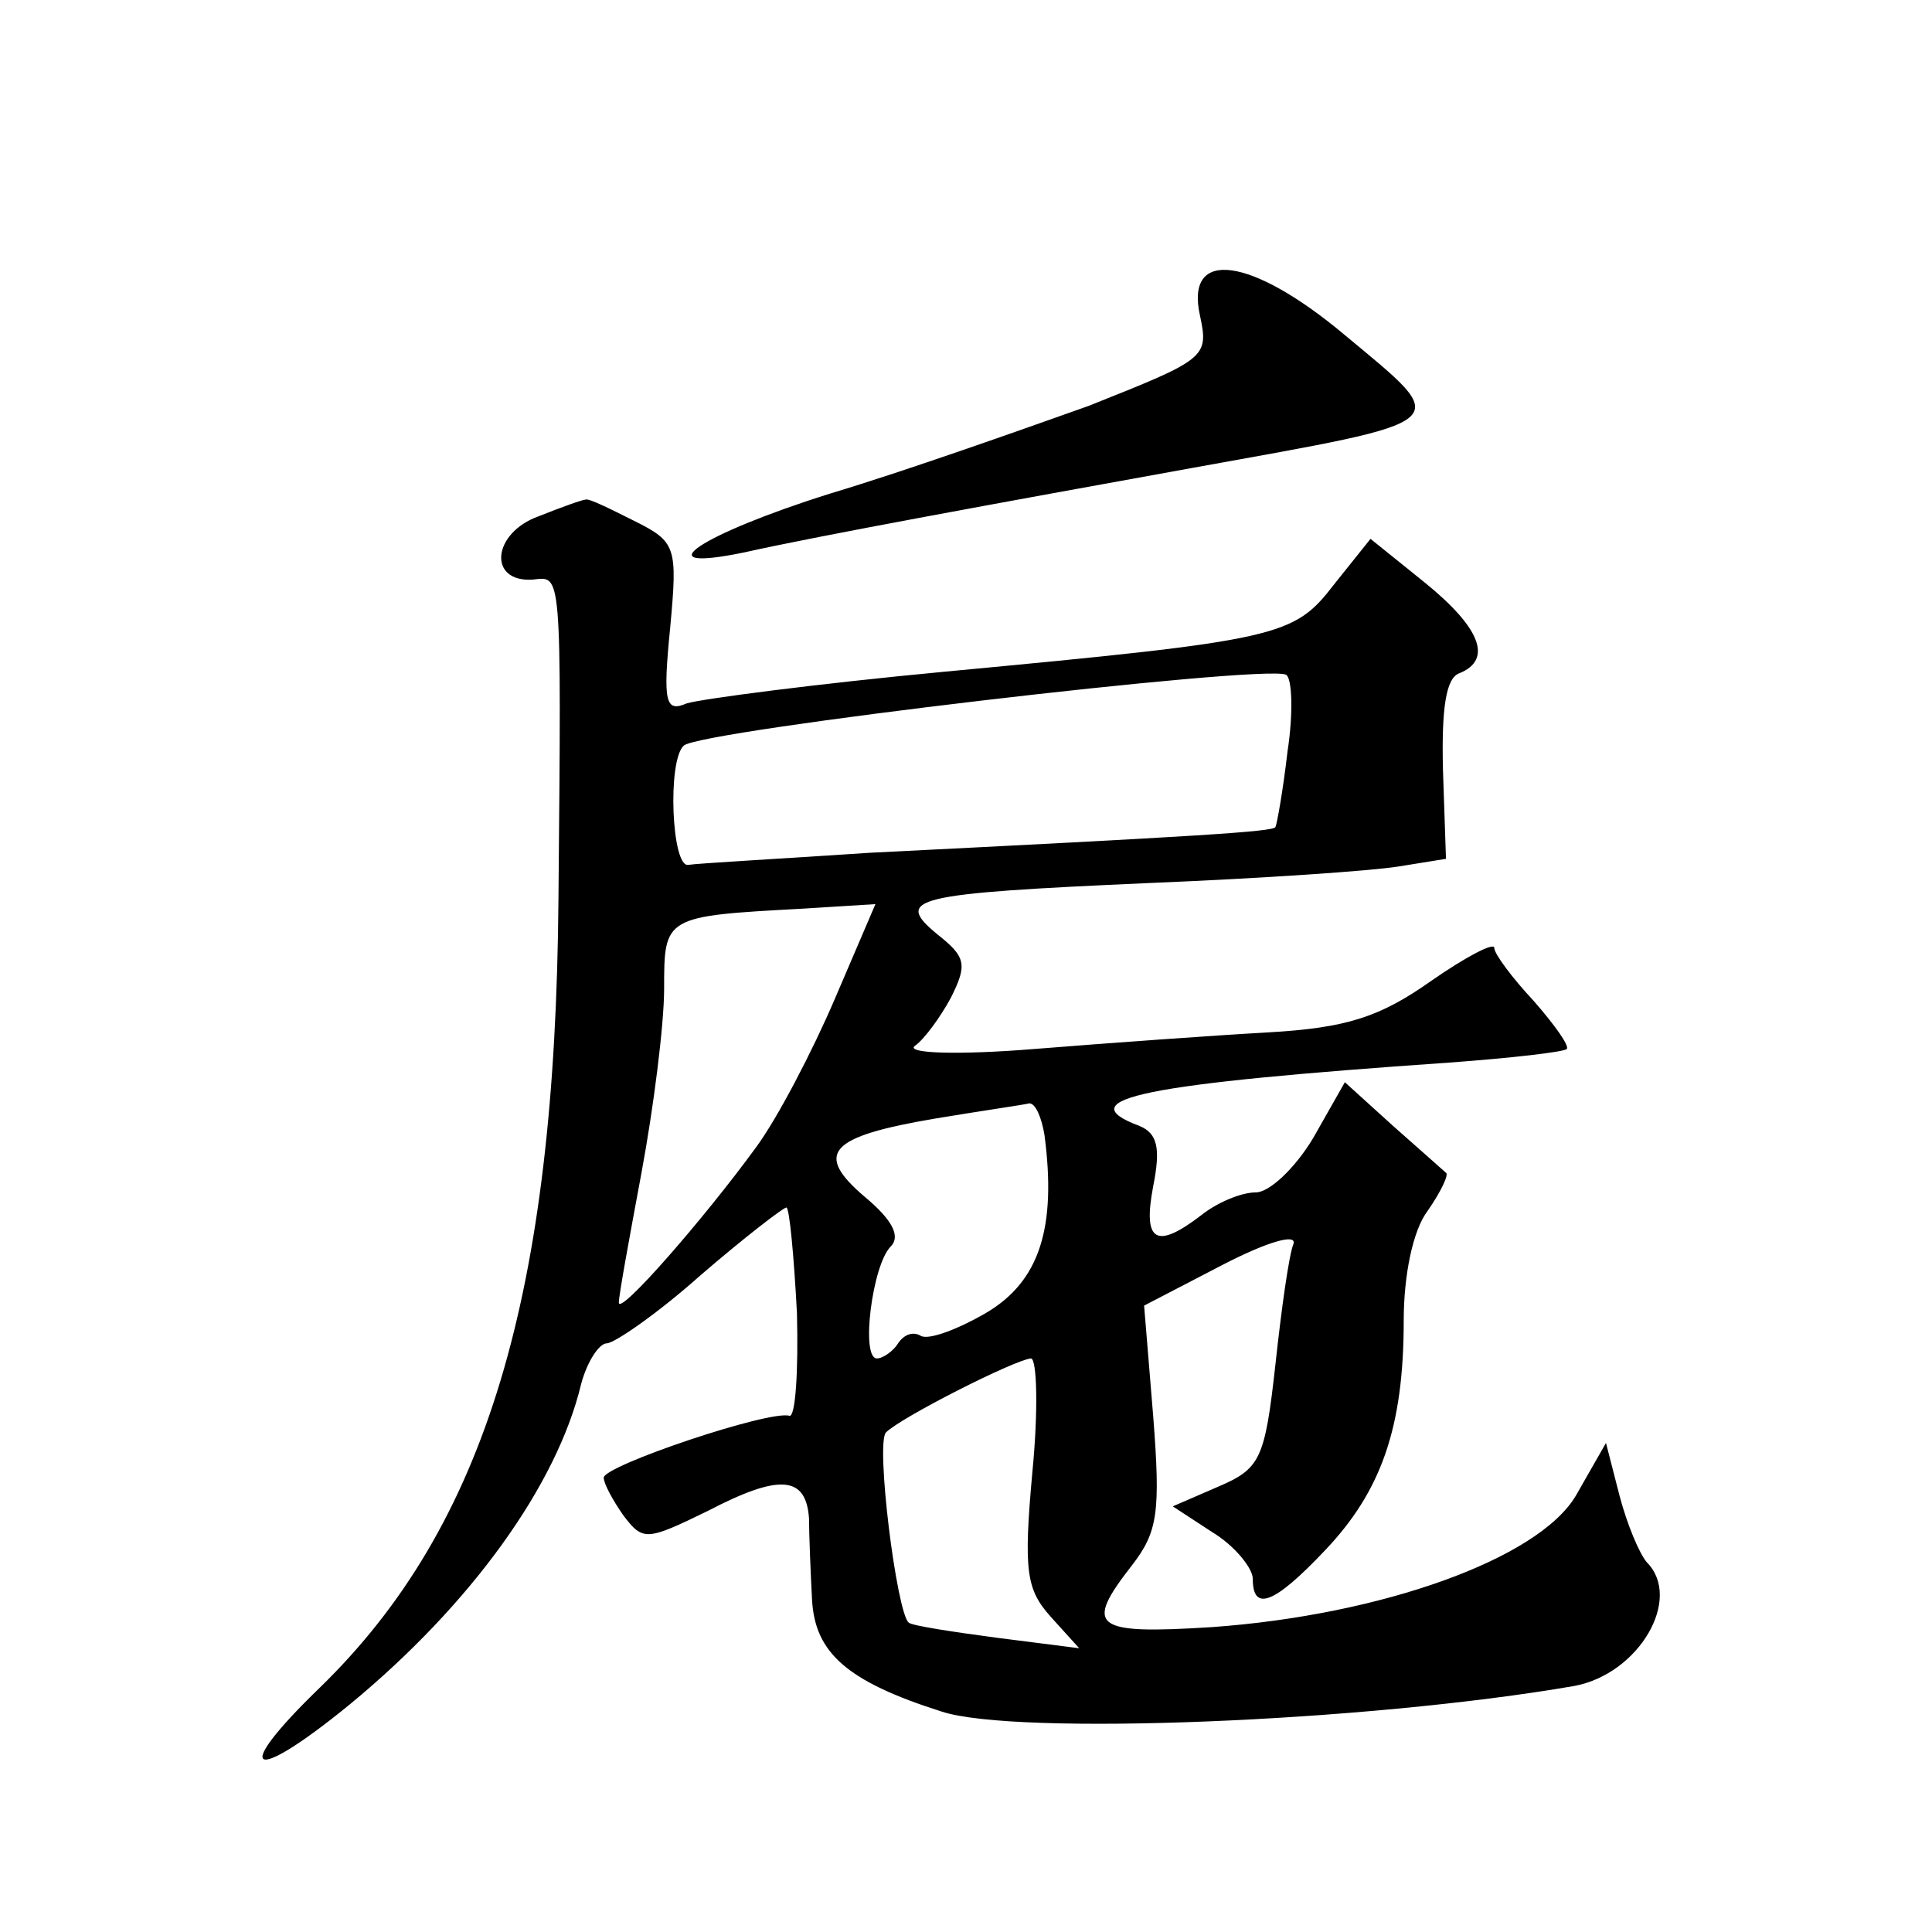 <?xml version="1.0" standalone="no"?>
<!DOCTYPE svg PUBLIC "-//W3C//DTD SVG 20010904//EN"
 "http://www.w3.org/TR/2001/REC-SVG-20010904/DTD/svg10.dtd">
<svg version="1.0" xmlns="http://www.w3.org/2000/svg"
 width="128pt" height="128pt" viewBox="0 0 128 128"
 preserveAspectRatio="xMidYMid meet">
<g transform="translate(0,128) scale(0.1,-0.1)"
fill="#0" stroke="none">
<path d="M795 1071 c6 -28 4 -29 -74 -60 -45 -16 -121 -43 -171 -58 -86 -27 -125
-53 -57 -39 49 11 170 33 297 56 177 32 173 28 101 88 -62 52 -106 58 -96 13z M357
938 c-31 -11 -34 -44 -4 -42 19 2 19 9 17 -211 -2 -263 -48 -416 -158 -523 -60
-58 -46 -65 20 -11 80 66 137 145 153 212 4 15 12 27 17 27 5 0 34 20 62 45 29
25 55 45 57 45 2 0 5 -32 7 -70 1 -39 -1 -69 -5 -68 -13 4 -123 -33 -123 -41 0
-4 6 -15 13 -25 13 -17 15 -17 56 3 48 25 65 23 67 -5 0 -10 1 -35 2 -54 2 -35
23 -54 86 -74 49 -16 280 -7 419 17 43 8 72 58 48 82 -5 6 -13 25 -18 44 l-9 35
-20 -35 c-25 -42 -129 -79 -241 -87 -79 -5 -85 0 -53 41 17 22 19 35 14 99 l-6
73 52 27 c29 15 49 21 47 14 -3 -7 -8 -43 -12 -80 -7 -63 -10 -69 -38 -81 l-30
-13 26 -17 c15 -9 27 -24 27 -31 0 -22 14 -17 48 19 37 39 52 81 52 152 0 30 6
60 16 73 9 13 14 24 12 25 -1 1 -17 15 -35 31 l-32 29 -21 -37 c-12 -20 -29 -36
-38 -36 -10 0 -26 -7 -36 -15 -30 -23 -39 -18 -32 19 5 25 3 35 -9 40 -48 18 3
28 205 42 41 3 76 7 78 9 2 2 -8 16 -22 32 -14 15 -26 31 -26 35 0 4 -19 -6 -42
-22 -34 -24 -56 -31 -108 -34 -36 -2 -105 -7 -155 -11 -49 -4 -85 -3 -79 2 6 4
17 19 24 32 11 22 10 27 -9 42 -29 24 -17 27 141 34 73 3 147 8 165 11 l31 5 -2
59 c-1 41 2 61 11 64 22 9 14 30 -23 60 l-36 29 -24 -30 c-27 -35 -35 -37 -258
-58 -85 -8 -161 -18 -171 -21 -14 -6 -16 0 -11 50 5 54 4 57 -24 71 -16 8 -30 15
-32 14 -2 0 -16 -5 -31 -11z m496 -156 c-3 -26 -7 -48 -8 -50 -2 -3 -49 -6 -269
-17 -60 -4 -114 -7 -120 -8 -11 -2 -14 69 -3 79 10 10 384 54 399 47 4 -2 5 -25
1 -51z m-300 -164 c-15 -35 -38 -79 -52 -98 -35 -48 -91 -112 -91 -103 0 5 7 43
15 86 8 43 15 98 15 122 0 48 0 48 92 53 l48 3 -27 -63z m139 -90 c8 -61 -3 -97
-39 -118 -19 -11 -38 -18 -43 -15 -5 3 -11 1 -15 -5 -3 -5 -10 -10 -14 -10 -11
0 -3 62 9 74 7 7 1 18 -17 33 -34 29 -24 40 47 52 30 5 58 9 62 10 4 0 8 -9 10
-21z m-8 -223 c-6 -66 -4 -78 12 -96 l19 -21 -55 7 c-30 4 -56 8 -58 10 -8 7 -22
119 -15 126 10 10 85 48 96 49 4 0 5 -34 1 -75z"/>
</g>
</svg>
